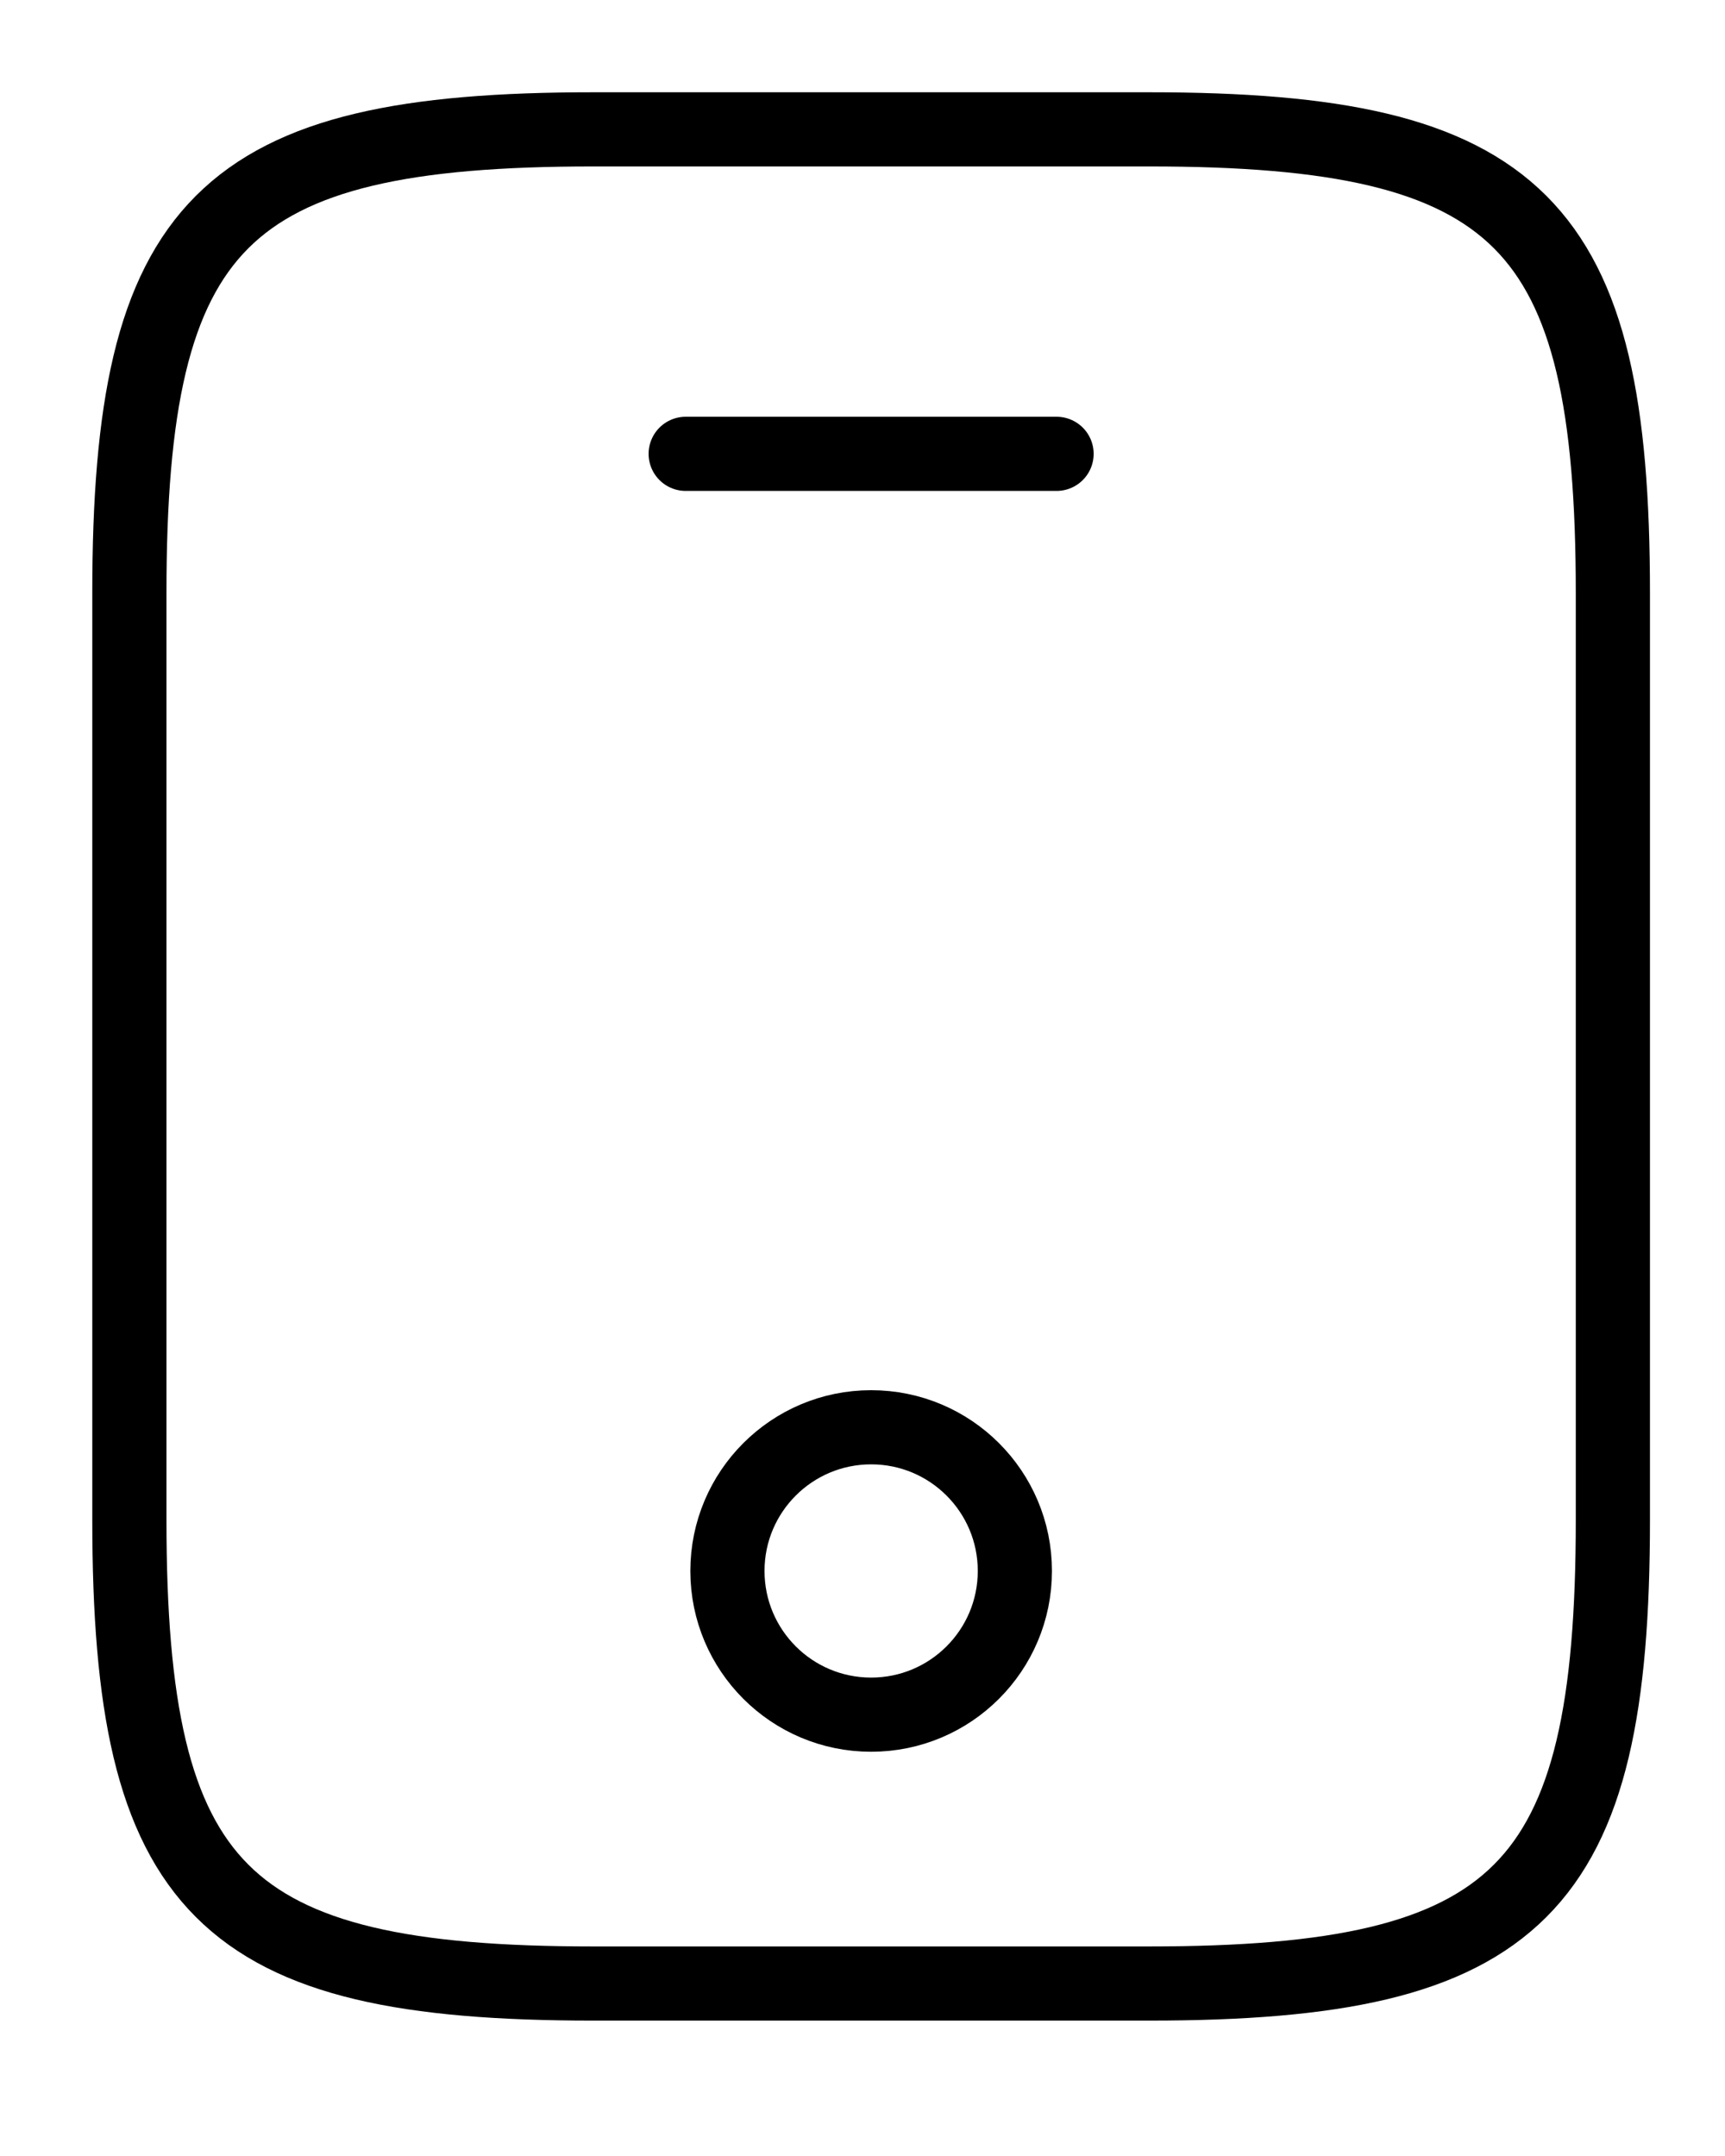 <?xml version="1.0" encoding="UTF-8"?> <svg xmlns="http://www.w3.org/2000/svg" width="40" height="50" viewBox="0 0 40 50" fill="none"> <path d="M37.4 13.75V35.25C37.4 43.85 35.25 46 26.65 46H13.75C5.15 46 3 43.85 3 35.25V13.75C3 5.15 5.15 3 13.75 3H26.65C35.25 3 37.4 5.15 37.4 13.75Z" stroke="black" stroke-width="1.72" stroke-linecap="round" stroke-linejoin="round"></path> <path d="M24.5 10.525H15.9" stroke="black" stroke-width="1.72" stroke-linecap="round" stroke-linejoin="round"></path> <path d="M20.2 39.765C22.041 39.765 23.533 38.273 23.533 36.432C23.533 34.592 22.041 33.1 20.2 33.1C18.36 33.1 16.868 34.592 16.868 36.432C16.868 38.273 18.36 39.765 20.2 39.765Z" stroke="black" stroke-width="1.72" stroke-linecap="round" stroke-linejoin="round"></path> </svg> 